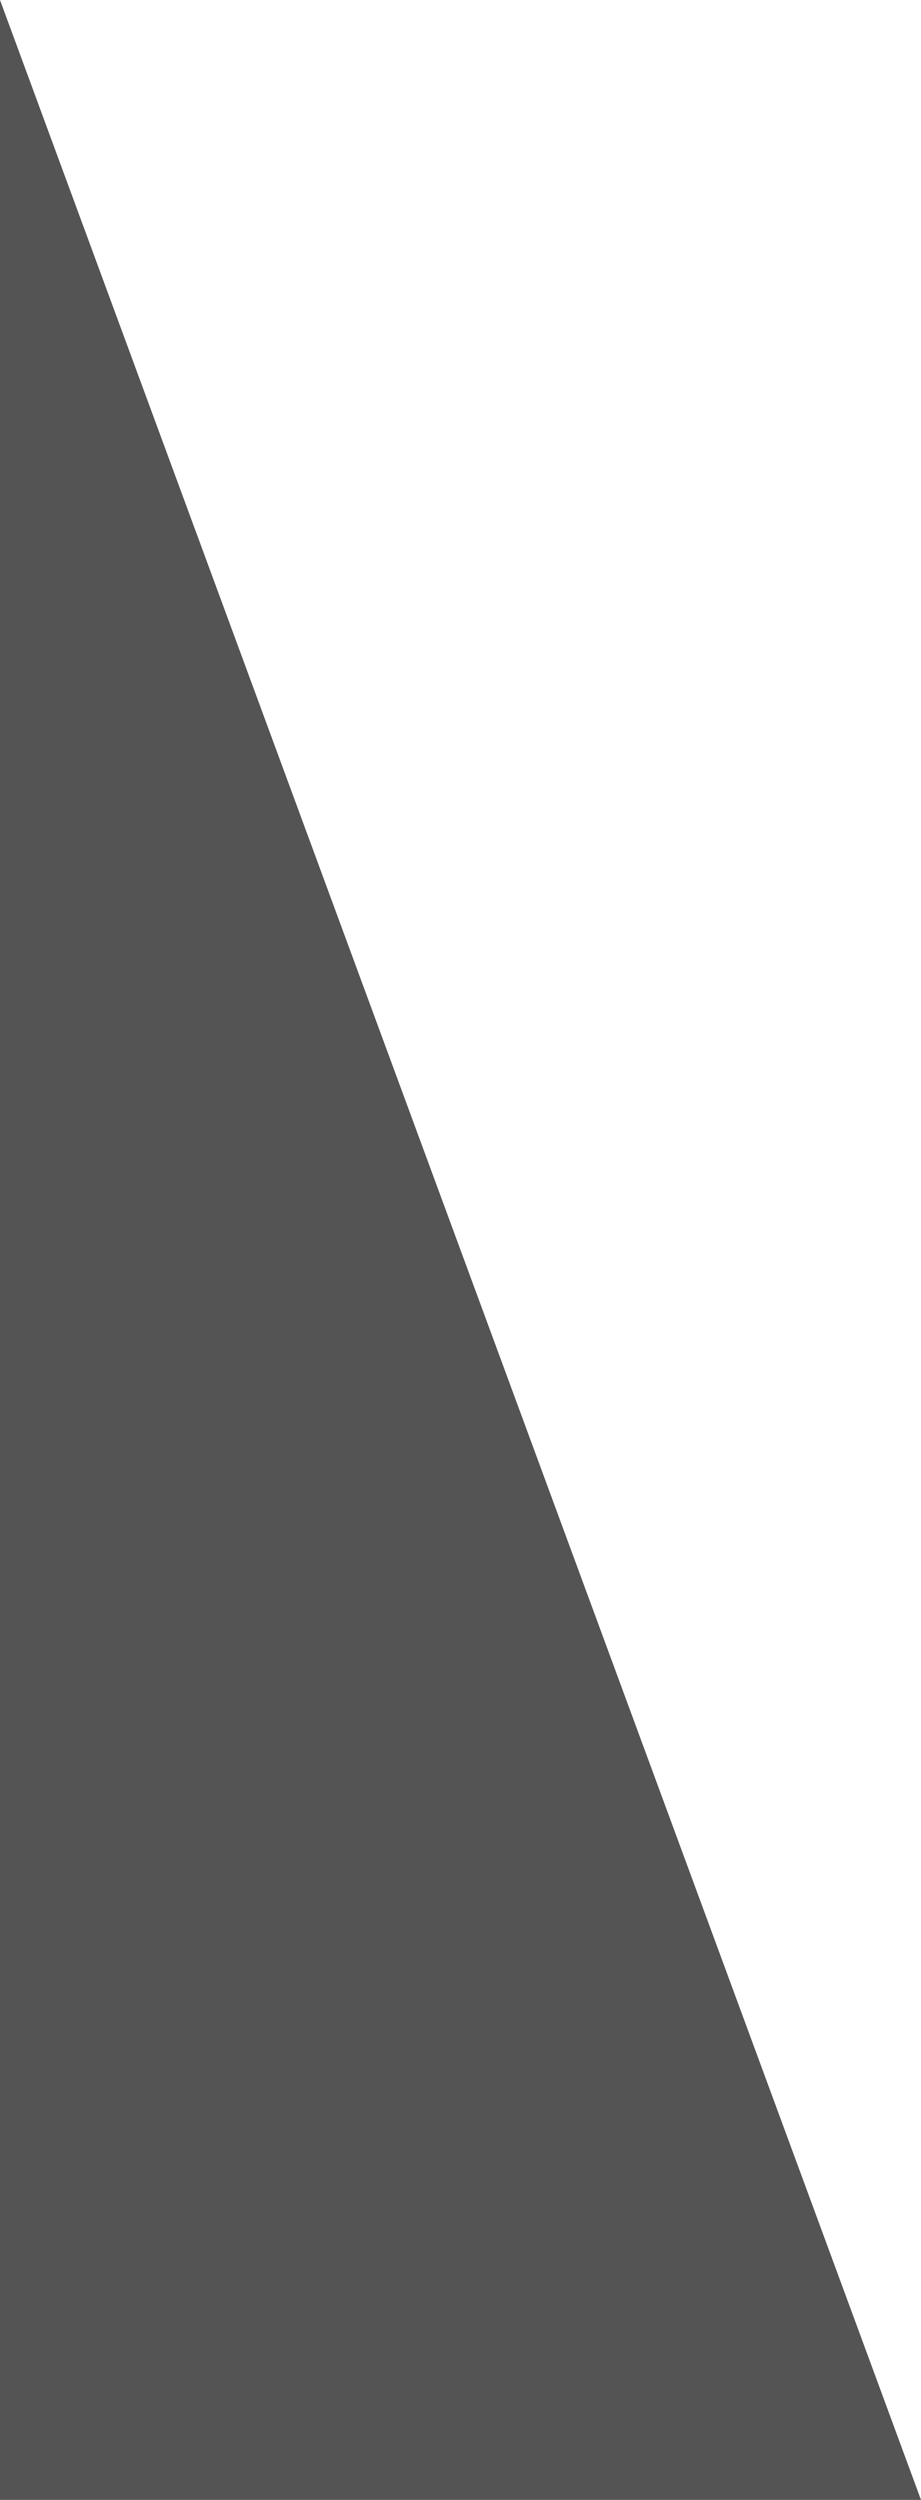 <?xml version="1.0" encoding="UTF-8" standalone="no"?>
<svg xmlns:xlink="http://www.w3.org/1999/xlink" height="0.95px" width="0.35px" xmlns="http://www.w3.org/2000/svg">
  <g transform="matrix(1.0, 0.0, 0.0, 1.0, -44.15, -17.55)">
    <path d="M44.15 17.55 L44.5 18.5 44.15 18.5 44.15 17.55" fill="#010000" fill-opacity="0.671" fill-rule="evenodd" stroke="none"/>
  </g>
</svg>
